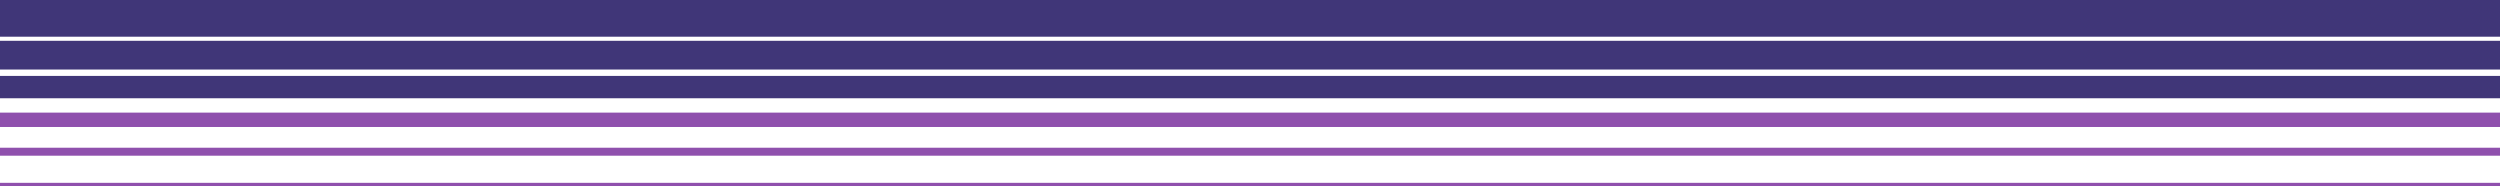 <?xml version="1.0" encoding="UTF-8"?> <svg xmlns="http://www.w3.org/2000/svg" width="1438" height="107" viewBox="0 0 1438 107" fill="none"> <rect width="1438" height="21.111" fill="#403678"></rect> <rect y="64.779" width="1438" height="8.261" fill="#8F50AD"></rect> <rect y="23.474" width="1438" height="16.521" fill="#403678"></rect> <rect y="84.971" width="1438" height="4.589" fill="#8F50AD"></rect> <rect y="43.668" width="1438" height="12.85" fill="#403678"></rect> <rect y="105.164" width="1438" height="1.836" fill="#8F50AD"></rect> </svg> 